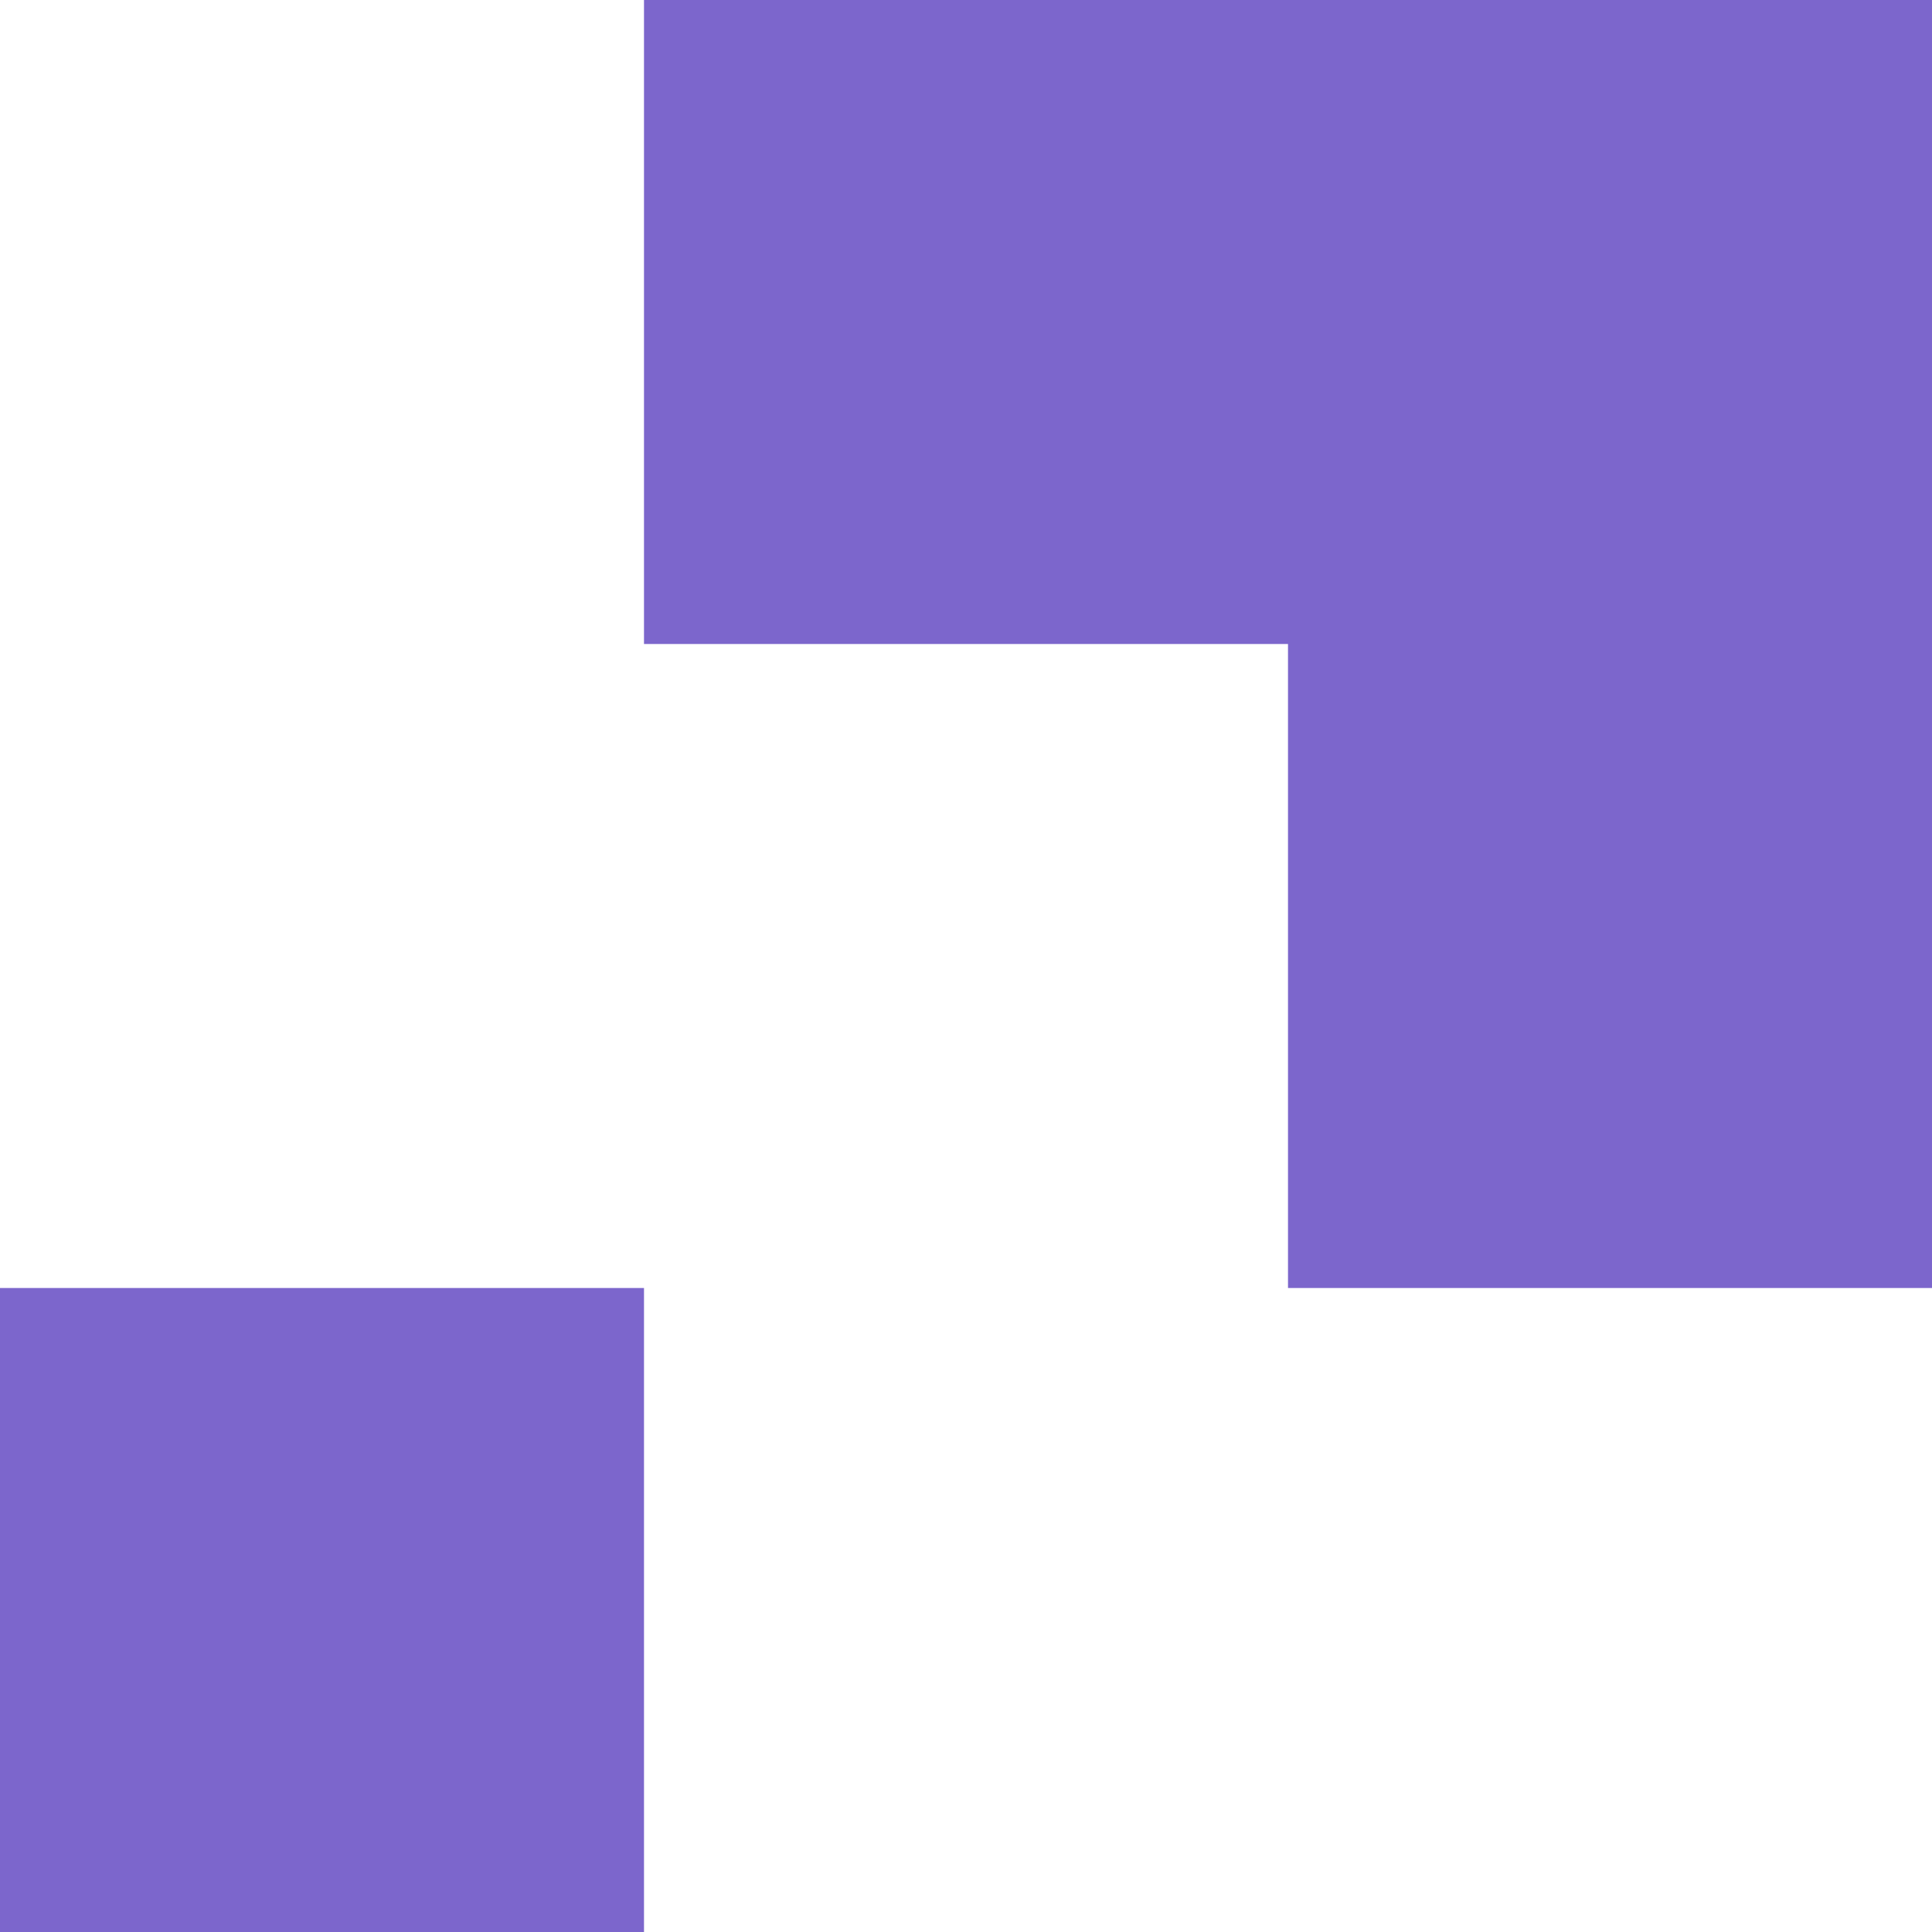 <svg width="72" height="72" viewBox="0 0 72 72" fill="none" xmlns="http://www.w3.org/2000/svg">
<path fill-rule="evenodd" clip-rule="evenodd" d="M48 0H60H72V12V24V36V48H60H48V36V24H36H24V12V0H36H48ZM0 60V48H12H24V60V72H12H0V60Z" fill="#7C66CC"/>
</svg>
